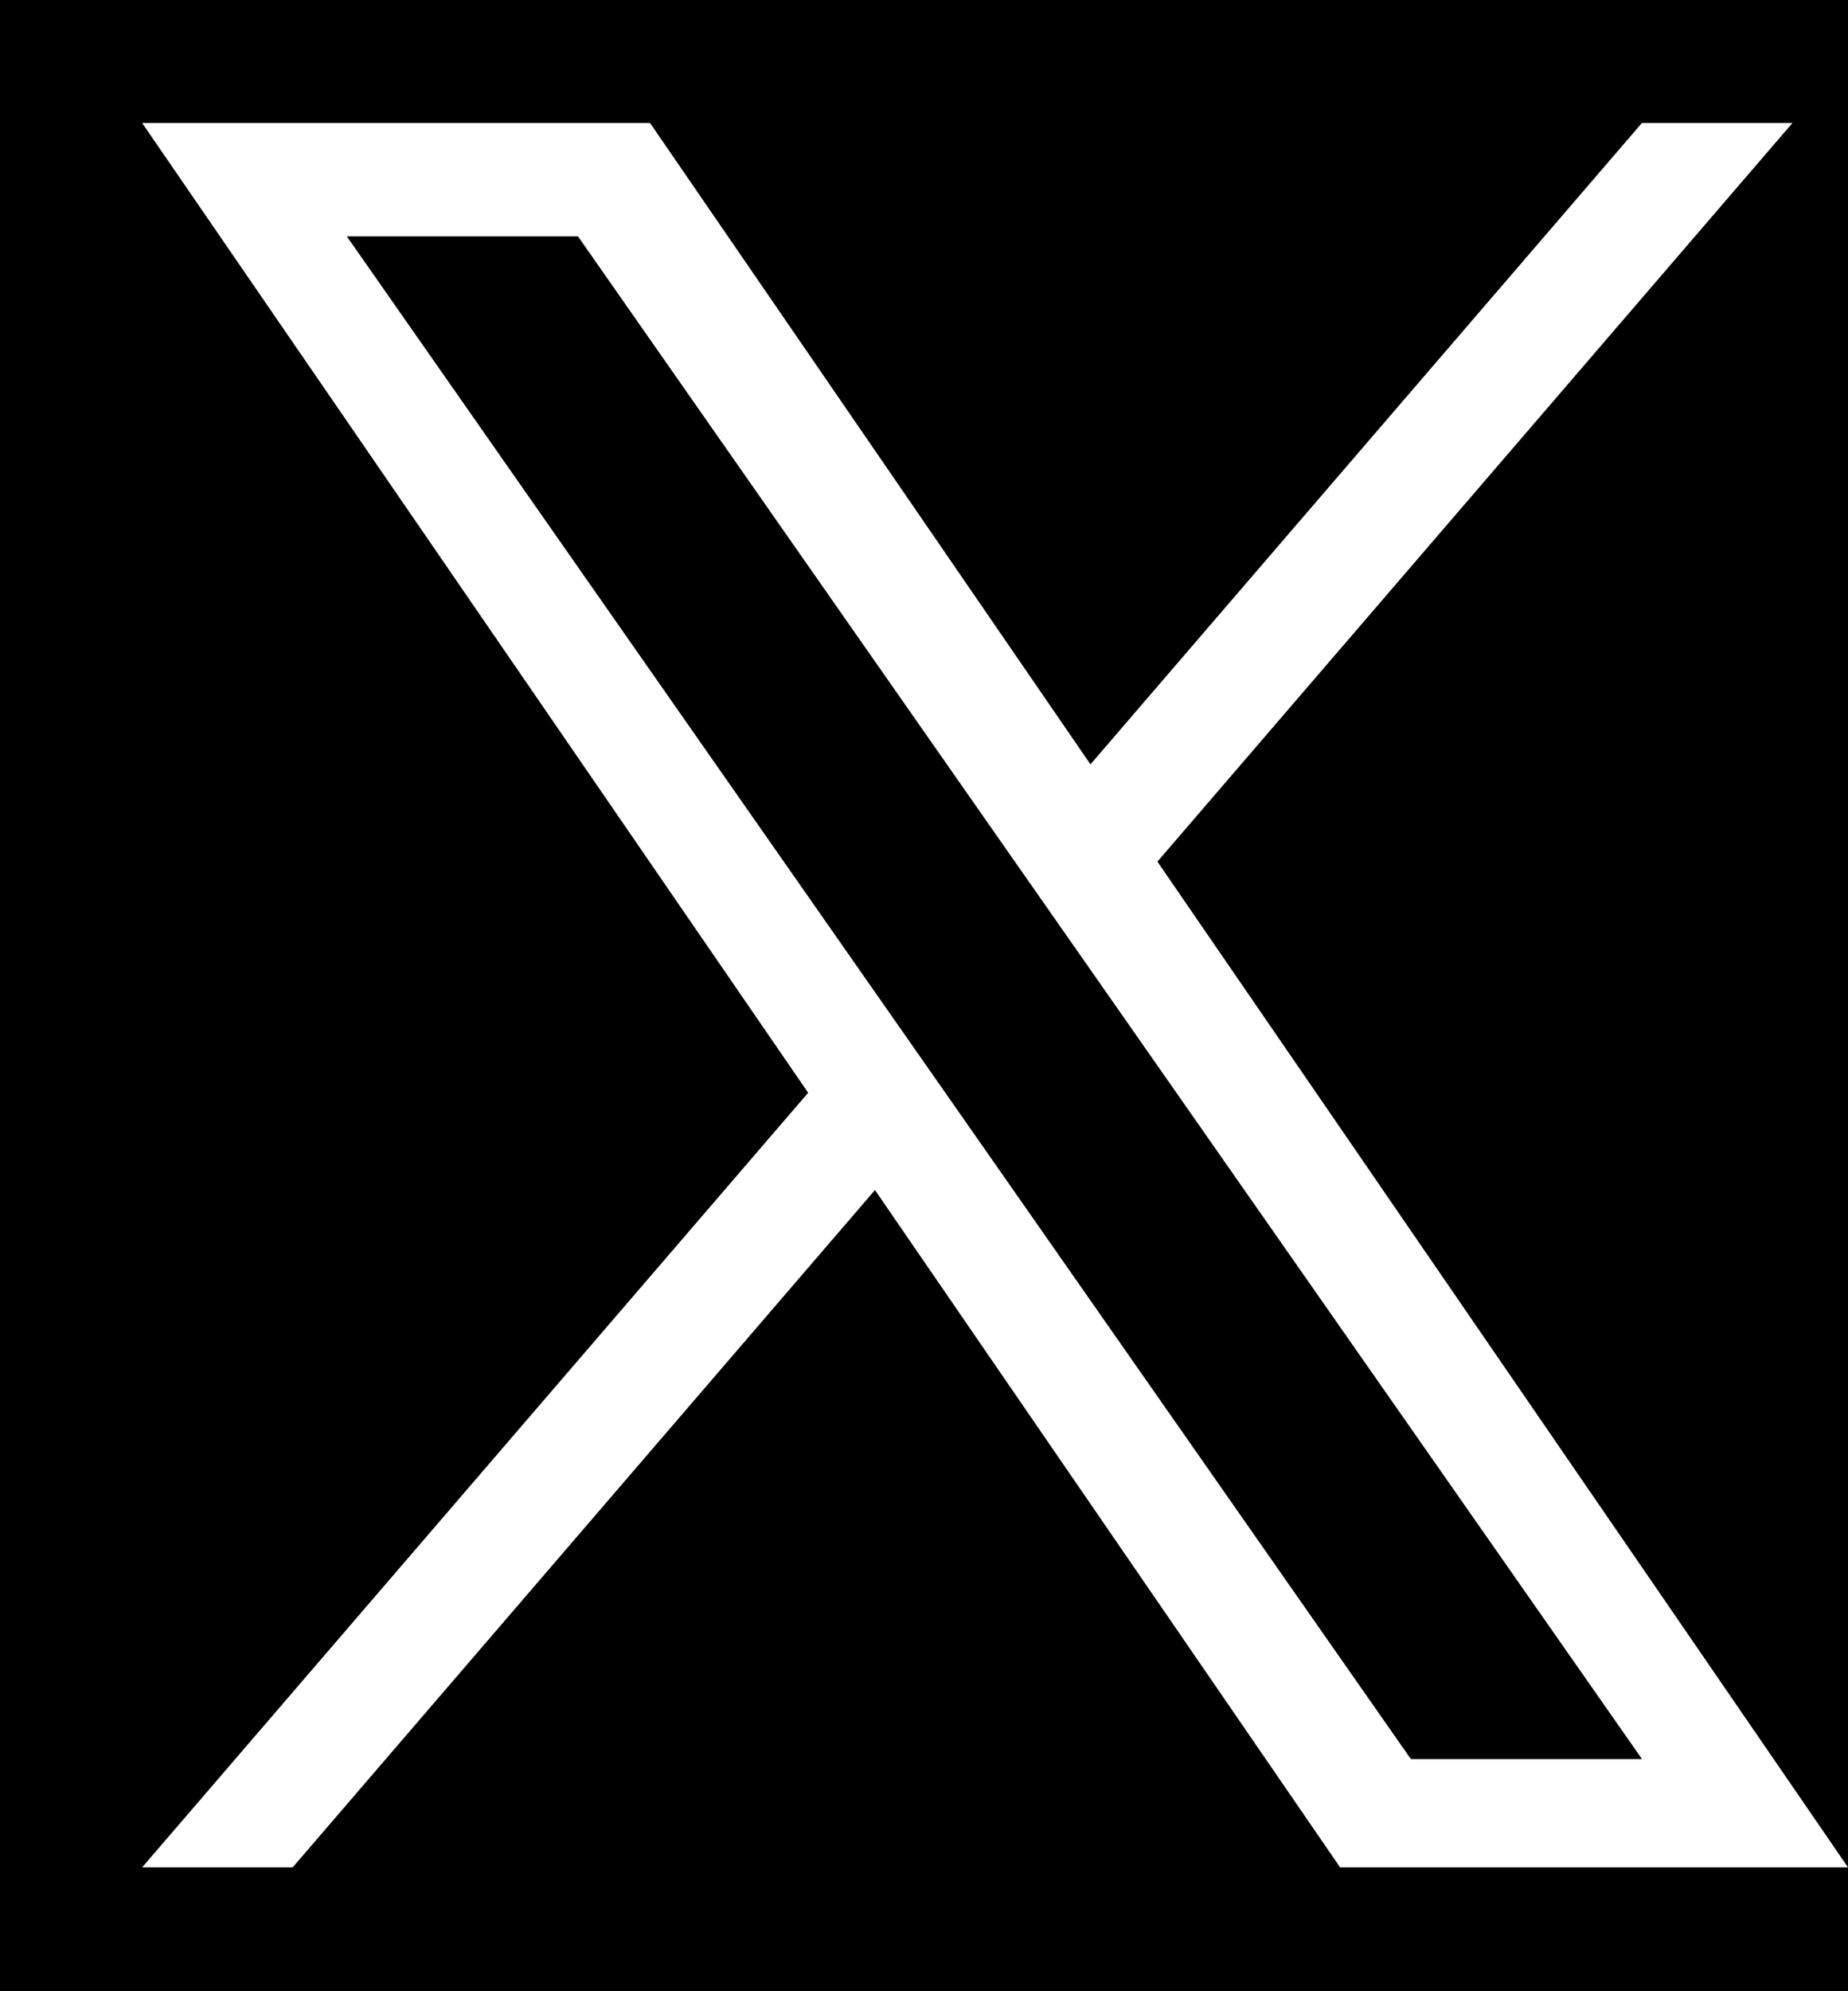 <svg width="1300" height="1400" viewBox="0 0 1300 1400" fill="none" xmlns="http://www.w3.org/2000/svg">
<path d="M1300 0H0V1400H1300V0Z" fill="black"/>
<path d="M814.2 605.8L1260.9 86.5H1155L767.1 537.4L457.3 86.5H100L568.5 768.3L100 1312.9H205.9L615.5 836.7L942.7 1312.9H1300L814.2 605.8ZM669.2 774.3L621.7 706.4L244 166.2H406.6L711.4 602.2L758.9 670.1L1155.1 1236.8H992.5L669.2 774.3Z" fill="white"/>
</svg>
